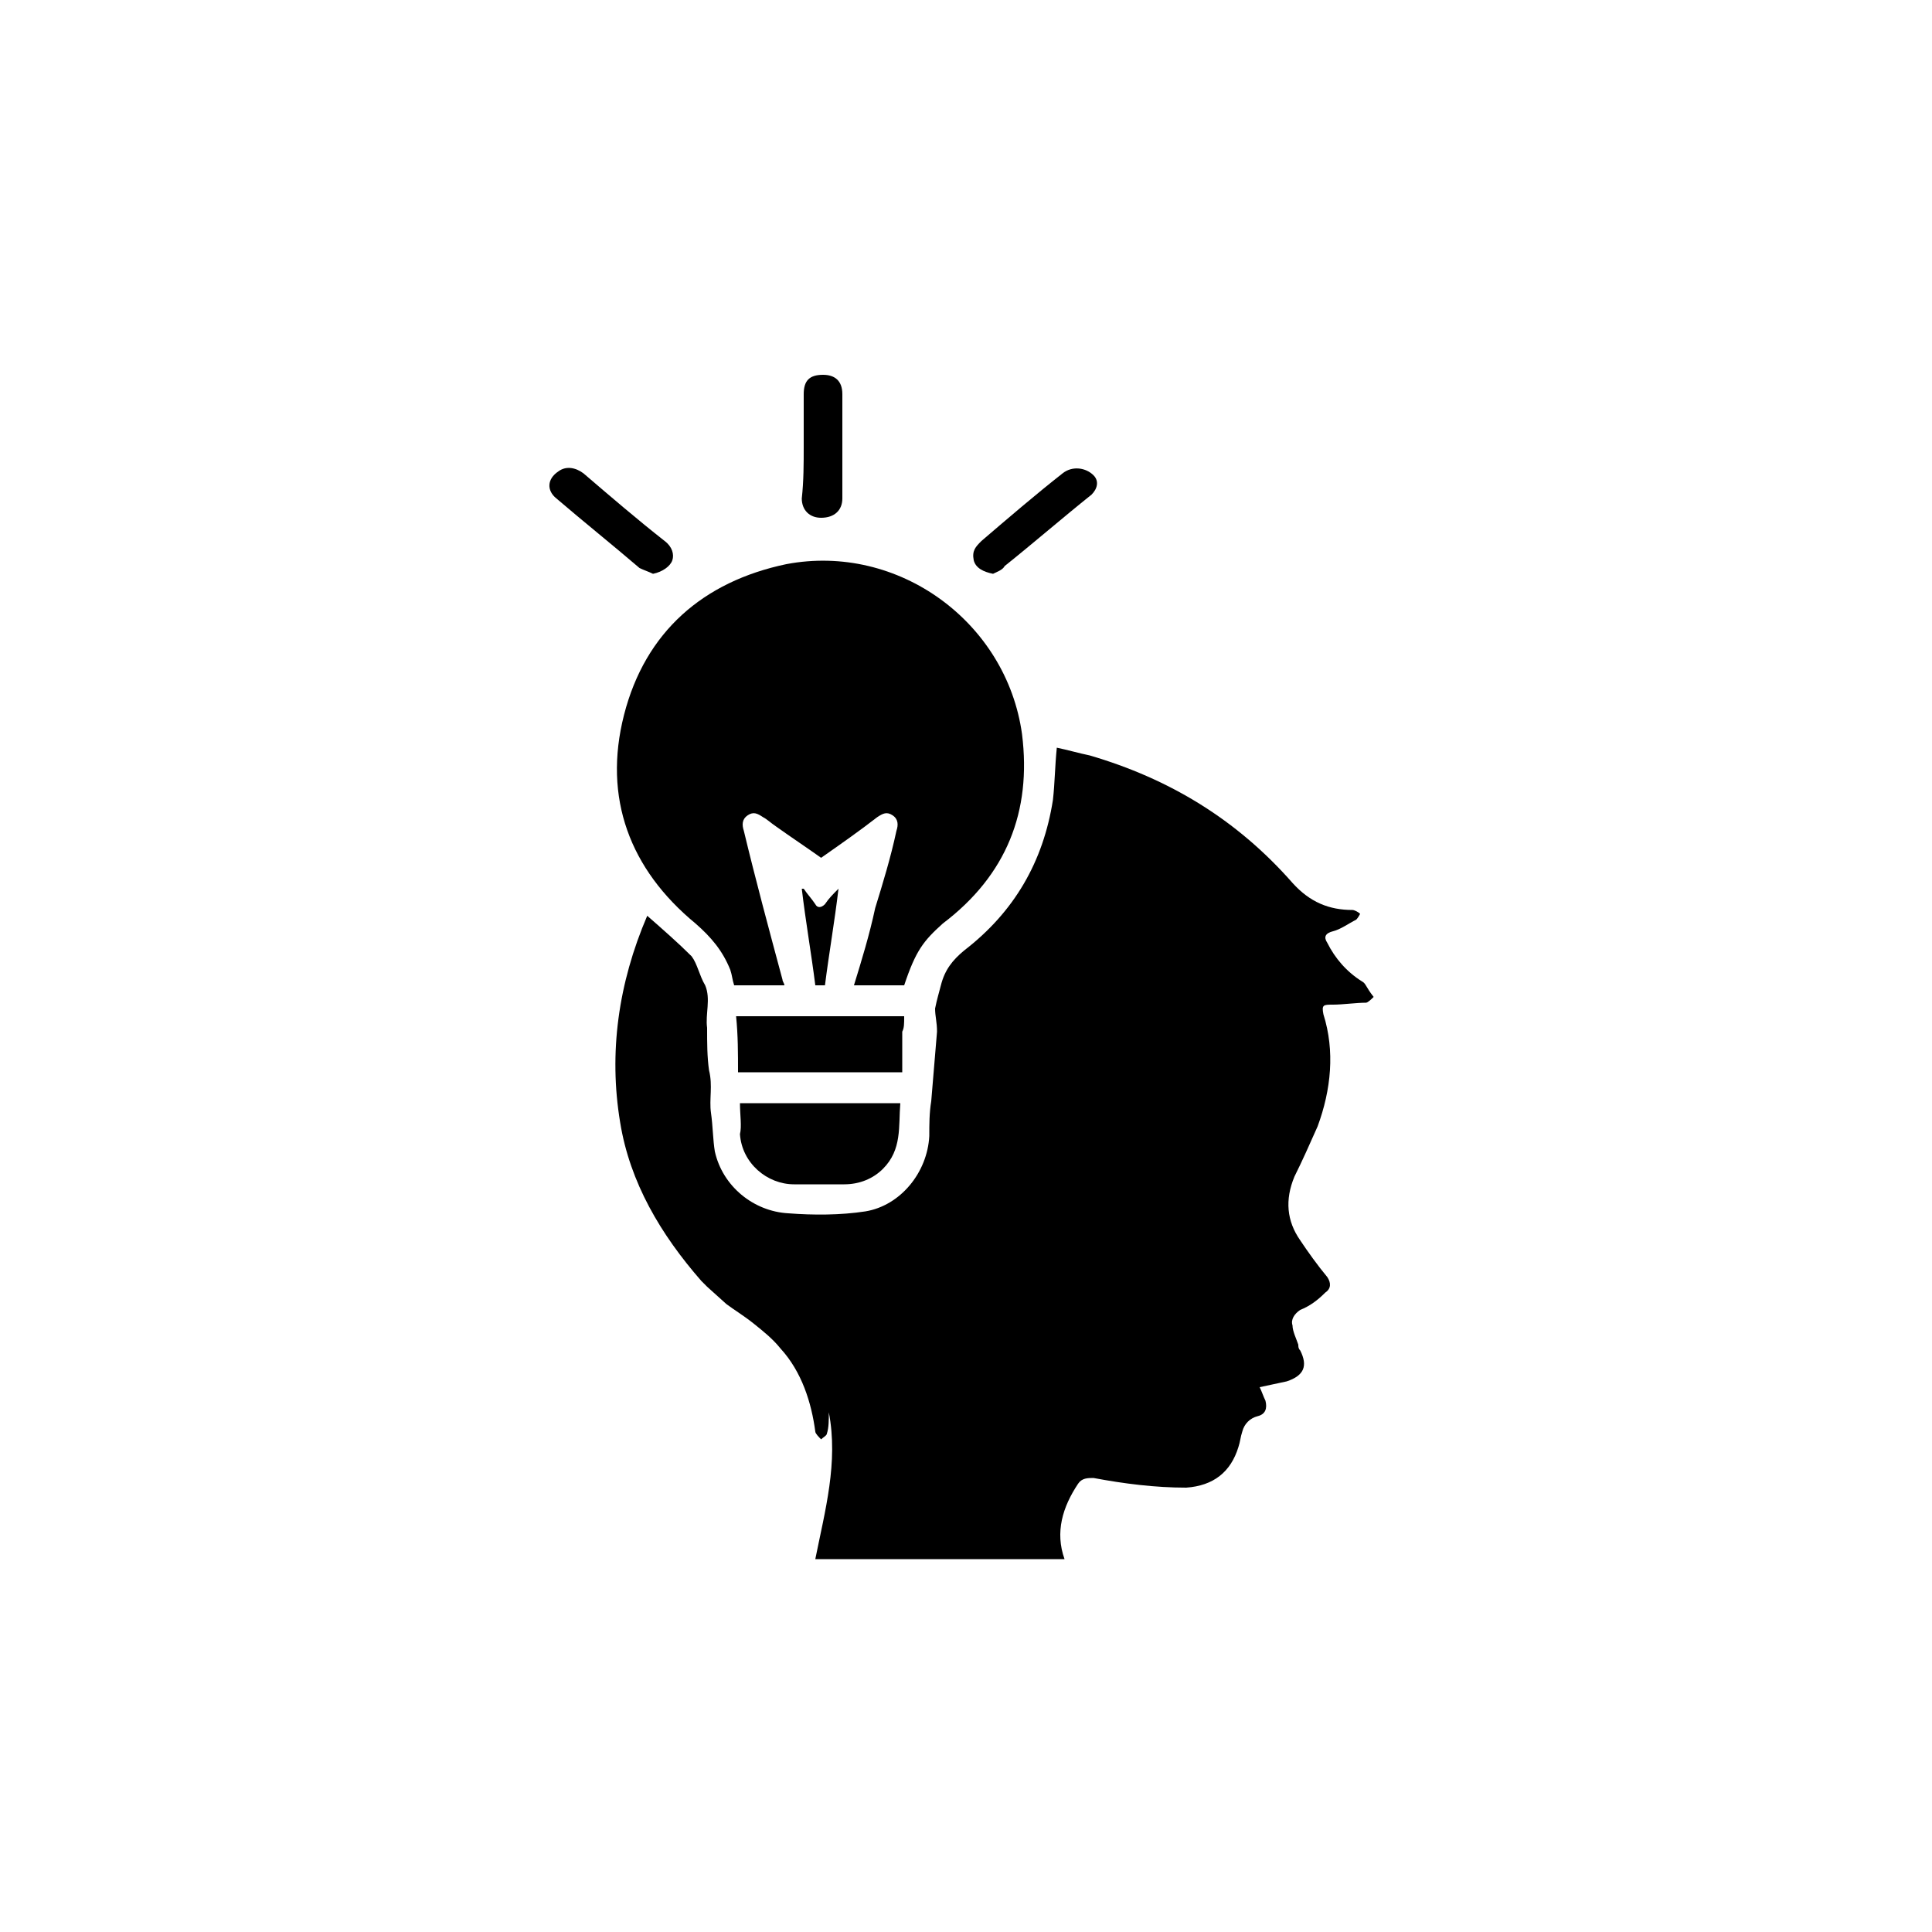 <?xml version="1.0" encoding="utf-8"?>
<!-- Generator: Adobe Illustrator 23.0.1, SVG Export Plug-In . SVG Version: 6.00 Build 0)  -->
<svg version="1.1" id="Layer_1" xmlns="http://www.w3.org/2000/svg" xmlns:xlink="http://www.w3.org/1999/xlink" x="0px" y="0px"
	 viewBox="0 0 100 100" style="enable-background:new 0 0 100 100;" xml:space="preserve">
<g>
	<path d="M52.9,38c-0.8-5.8-6.4-9.9-12.2-8.8c-4.3,0.9-7.3,3.5-8.4,7.8c-1.1,4.3,0.3,8,3.7,10.8c0.8,0.7,1.4,1.4,1.8,2.4
		c0.1,0.3,0.1,0.5,0.2,0.8h2.6c0-0.1-0.1-0.2-0.1-0.3c-0.7-2.6-1.4-5.2-2-7.7c-0.1-0.3-0.1-0.6,0.2-0.8c0.3-0.2,0.5-0.1,0.8,0.1
		c0.2,0.1,0.4,0.3,0.7,0.5c0.7,0.5,1.6,1.1,2.3,1.6c1-0.7,2-1.4,2.9-2.1c0.3-0.2,0.5-0.3,0.8-0.1c0.3,0.2,0.3,0.5,0.2,0.8
		c-0.3,1.4-0.7,2.7-1.1,4c-0.3,1.4-0.7,2.7-1.1,4c0.1,0,0.1,0,0.2,0c0.7,0,1.6,0,2.4,0c0.6-1.8,1-2.3,2-3.2
		C52.1,45.3,53.4,42,52.9,38z"/>
	<path d="M38.3,57.1c2.8,0,5.5,0,8.3,0c-0.1,1.2,0.1,2.4-0.9,3.4c-0.5,0.5-1.2,0.8-2,0.8c-0.9,0-1.7,0-2.6,0c-1.4,0-2.7-1.1-2.8-2.6
		C38.4,58.3,38.3,57.7,38.3,57.1z"/>
	<path d="M41.6,23.1c0-0.9,0-1.8,0-2.7c0-0.7,0.3-1,1-1c0.6,0,1,0.3,1,1c0,1.8,0,3.5,0,5.4c0,0.6-0.4,1-1.1,1c-0.6,0-1-0.4-1-1
		C41.6,24.9,41.6,24,41.6,23.1z"/>
	<path d="M51.4,29.7c-0.5-0.1-0.9-0.3-1-0.7c-0.1-0.5,0.1-0.7,0.4-1c1.4-1.2,2.8-2.4,4.2-3.5c0.5-0.4,1.2-0.3,1.6,0.1
		c0.3,0.3,0.2,0.7-0.1,1c-1.5,1.2-3,2.5-4.5,3.7C51.9,29.5,51.6,29.6,51.4,29.7z"/>
	<path d="M33.8,29.7c-0.2-0.1-0.5-0.2-0.7-0.3c-1.4-1.2-2.9-2.4-4.3-3.6c-0.5-0.4-0.5-1,0.1-1.4c0.4-0.3,0.9-0.2,1.3,0.1
		c1.4,1.2,2.8,2.4,4.2,3.5c0.4,0.3,0.5,0.7,0.4,1C34.7,29.3,34.3,29.6,33.8,29.7z"/>
	<path d="M42.7,51c-0.1,0-0.3,0-0.5,0c-0.2-1.6-0.5-3.3-0.7-5h0.1c0.2,0.3,0.4,0.5,0.6,0.8c0.1,0.2,0.3,0.2,0.5,0
		c0.2-0.3,0.4-0.5,0.7-0.8C43.2,47.7,42.9,49.4,42.7,51z"/>
	<path d="M70.5,50.8c-0.8-0.5-1.4-1.2-1.8-2c-0.2-0.3-0.1-0.5,0.3-0.6c0.4-0.1,0.8-0.4,1.2-0.6c0.1-0.1,0.2-0.3,0.2-0.3
		c-0.1-0.1-0.3-0.2-0.4-0.2c-1.2,0-2.2-0.4-3.1-1.4c-2.9-3.3-6.4-5.4-10.5-6.6c-0.5-0.1-1.2-0.3-1.7-0.4c-0.1,1-0.1,1.8-0.2,2.7
		c-0.5,3.2-2,5.8-4.6,7.8c-0.6,0.5-1,1-1.2,1.8c-0.1,0.4-0.2,0.7-0.3,1.2c0,0.4,0.1,0.7,0.1,1.2L48.2,57c-0.1,0.6-0.1,1.2-0.1,1.8
		c-0.1,1.9-1.5,3.6-3.3,3.9c-1.3,0.2-2.7,0.2-4,0.1c-1.8-0.1-3.4-1.4-3.8-3.2c-0.1-0.6-0.1-1.3-0.2-2c-0.1-0.7,0.1-1.4-0.1-2.2
		c-0.1-0.7-0.1-1.4-0.1-2.2c-0.1-0.7,0.2-1.5-0.1-2.2c-0.3-0.5-0.4-1.1-0.7-1.5c-0.7-0.7-1.5-1.4-2.3-2.1c-1.5,3.5-2,7.1-1.4,10.7
		c0.5,3.1,2.1,5.8,4.2,8.2c0.1,0.1,0.1,0.1,0.3,0.3l1,0.9c0.4,0.3,0.9,0.6,1.4,1c0.5,0.4,1,0.8,1.4,1.3c1.1,1.2,1.6,2.8,1.8,4.3
		c0,0.1,0.2,0.3,0.3,0.4c0.1-0.1,0.3-0.2,0.3-0.3c0.1-0.3,0.1-0.7,0.1-1.1c0.5,2.6-0.2,5.1-0.7,7.6h12.9c-0.5-1.4-0.1-2.7,0.7-3.9
		c0.2-0.3,0.5-0.3,0.8-0.3c1.6,0.3,3.2,0.5,4.8,0.5c1.4-0.1,2.3-0.8,2.7-2.1c0.1-0.3,0.1-0.5,0.2-0.8c0.1-0.4,0.4-0.7,0.8-0.8
		c0.4-0.1,0.5-0.4,0.4-0.8c-0.1-0.2-0.2-0.5-0.3-0.7c0.5-0.1,0.9-0.2,1.4-0.3c0.9-0.3,1.1-0.8,0.7-1.6c-0.1-0.1-0.1-0.2-0.1-0.3
		c-0.1-0.3-0.3-0.7-0.3-1c-0.1-0.3,0.1-0.6,0.4-0.8c0.5-0.2,0.9-0.5,1.3-0.9c0.3-0.2,0.3-0.5,0.1-0.8c-0.5-0.6-1-1.3-1.4-1.9
		c-0.7-1-0.8-2.1-0.3-3.3c0.4-0.8,0.8-1.7,1.2-2.6c0.7-1.9,0.9-3.9,0.3-5.8c-0.1-0.5,0-0.5,0.5-0.5c0.5,0,1.2-0.1,1.7-0.1
		c0.1,0,0.3-0.2,0.4-0.3C70.7,51.1,70.7,50.9,70.5,50.8z"/>
	<path d="M46.8,52.6c-2.9,0-5.8,0-8.7,0c0.1,1,0.1,1.9,0.1,2.9c1.1,0,2.2,0,3.3,0l0,0h5.2v-2c0-0.1,0-0.1,0-0.1
		C46.8,53.2,46.8,53,46.8,52.6z"/>
</g>
</svg>
